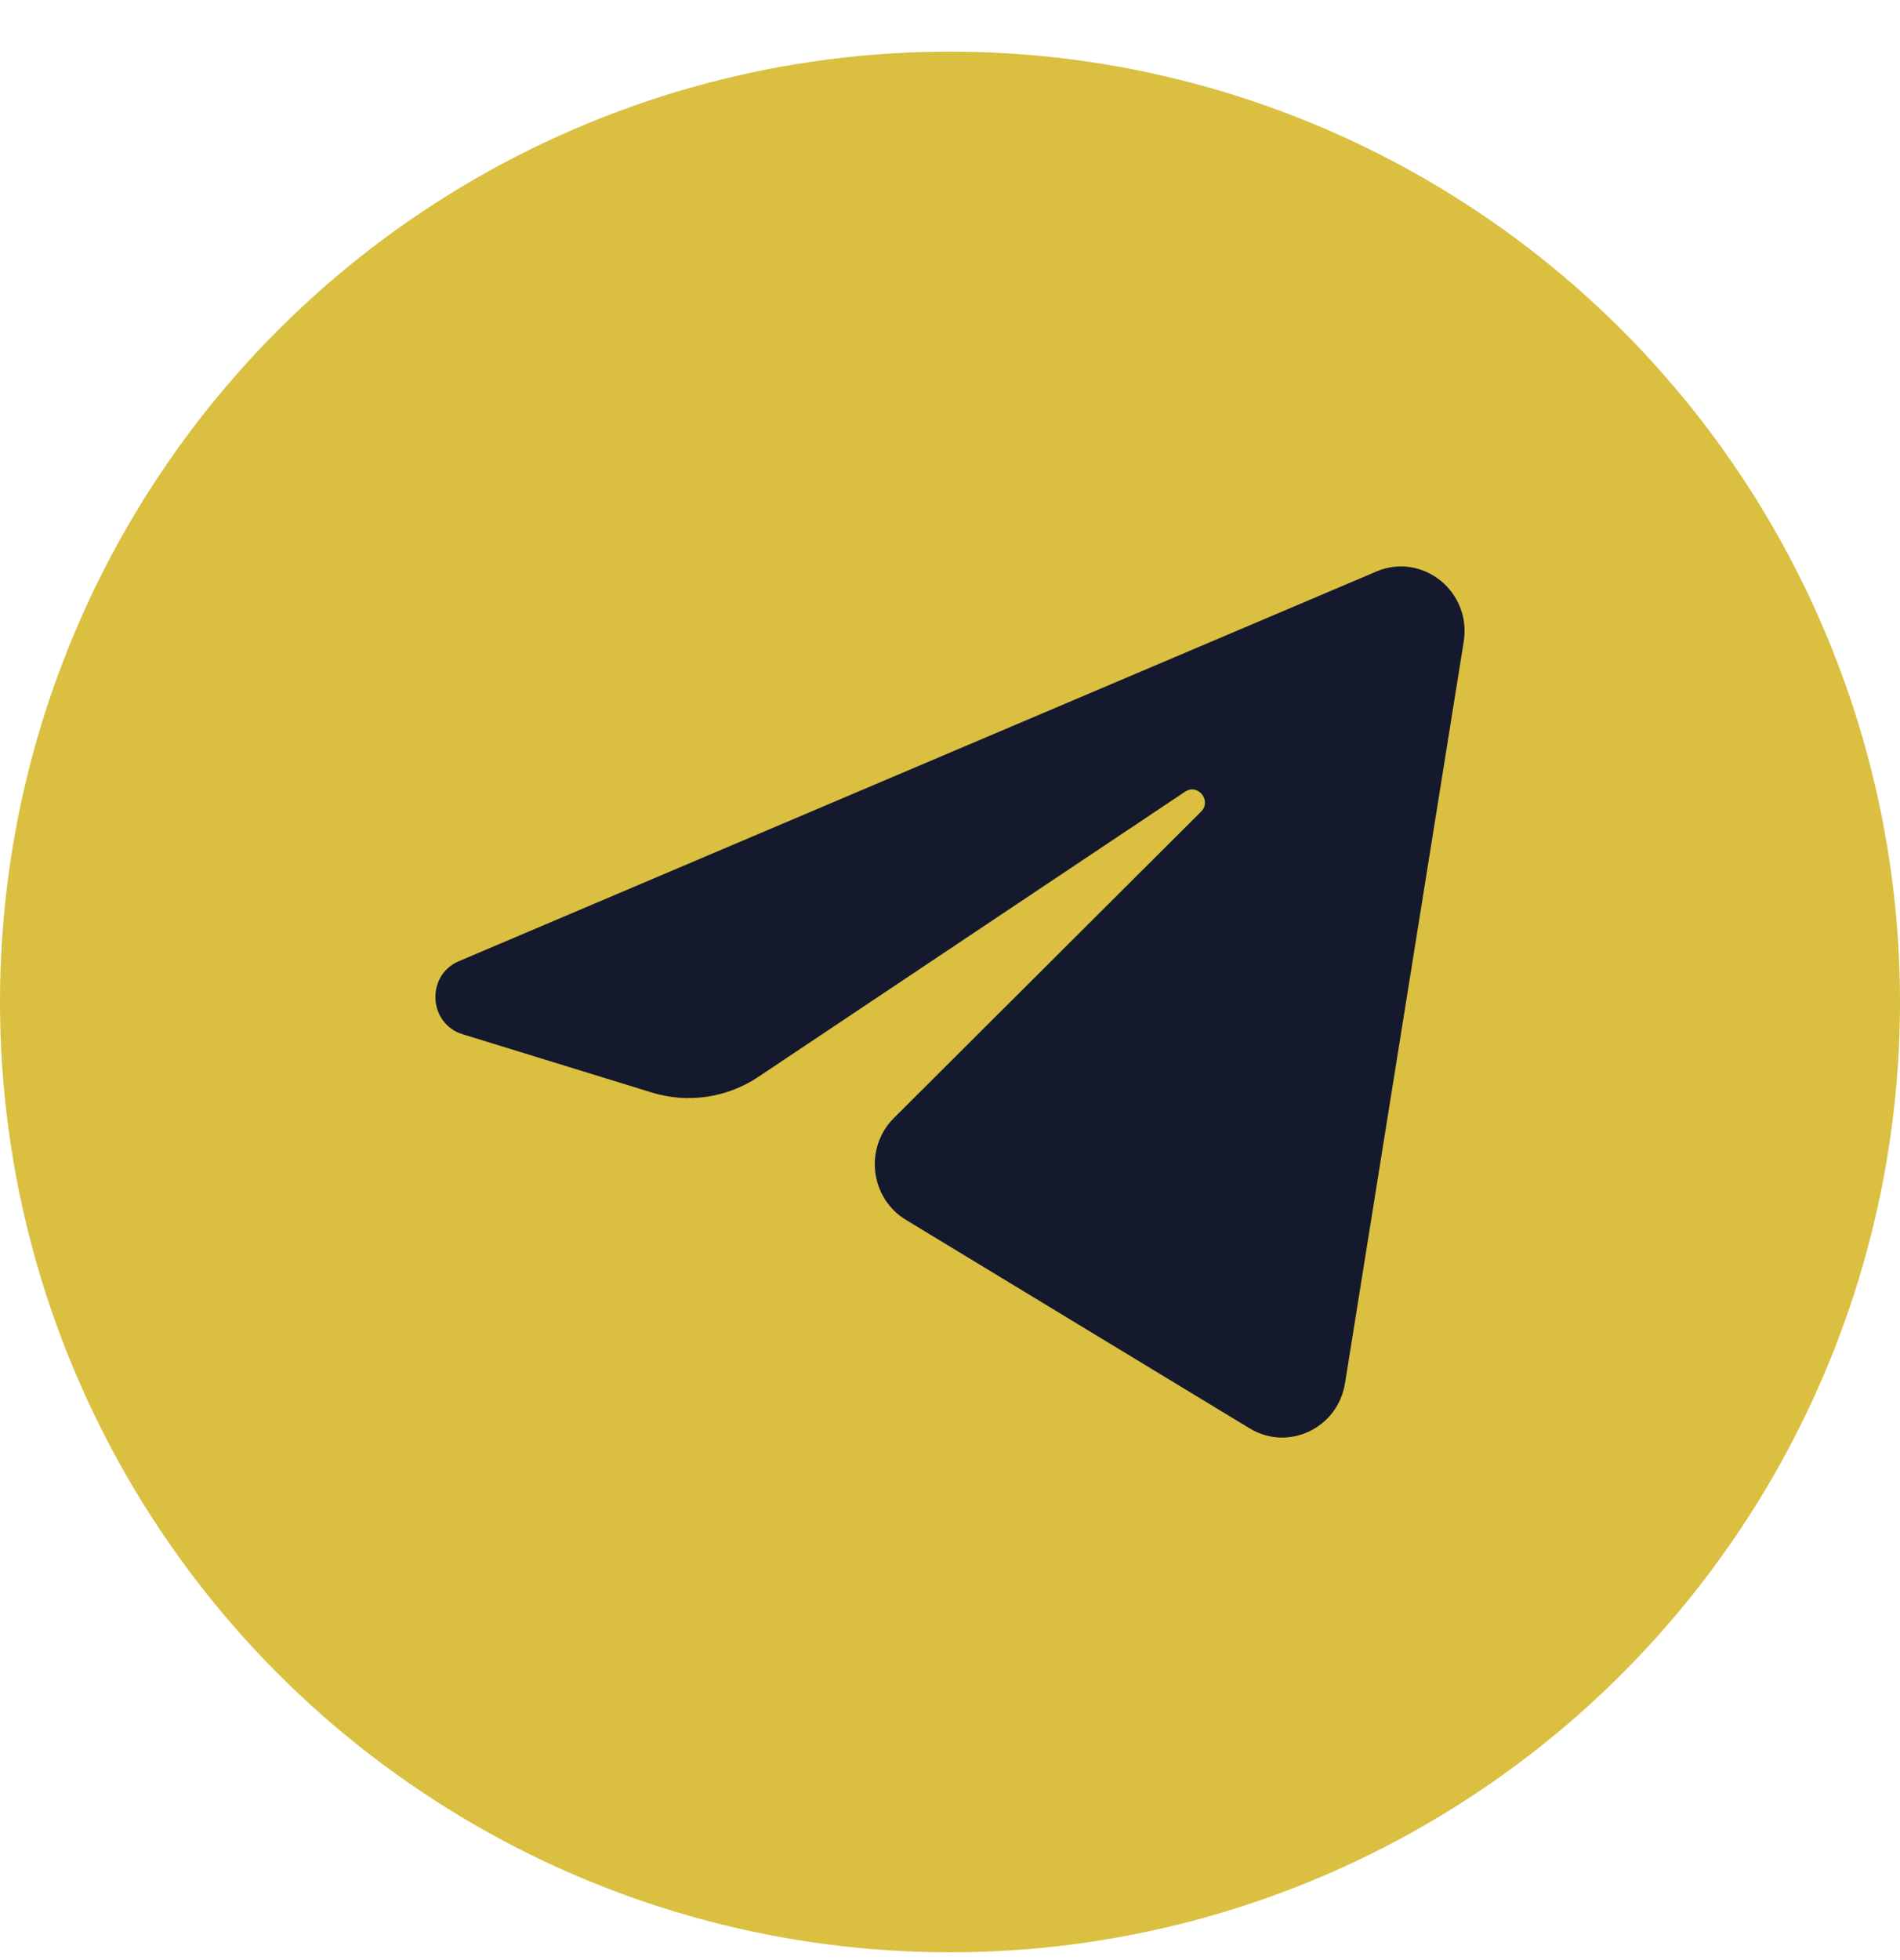 <svg width="32" height="33" viewBox="0 0 32 33" fill="none" xmlns="http://www.w3.org/2000/svg">
<circle cx="16" cy="16.869" r="16" fill="#DABF40"/>
<path d="M24.652 10.803C24.787 9.959 23.957 9.293 23.181 9.622L7.728 16.183C7.172 16.419 7.213 17.234 7.79 17.412L10.976 18.393C11.585 18.581 12.243 18.484 12.774 18.129L19.959 13.329C20.176 13.184 20.412 13.482 20.227 13.666L15.055 18.823C14.553 19.323 14.653 20.171 15.257 20.537L21.047 24.048C21.696 24.442 22.532 24.046 22.653 23.287L24.652 10.803Z" fill="#15192D"/>
</svg>

